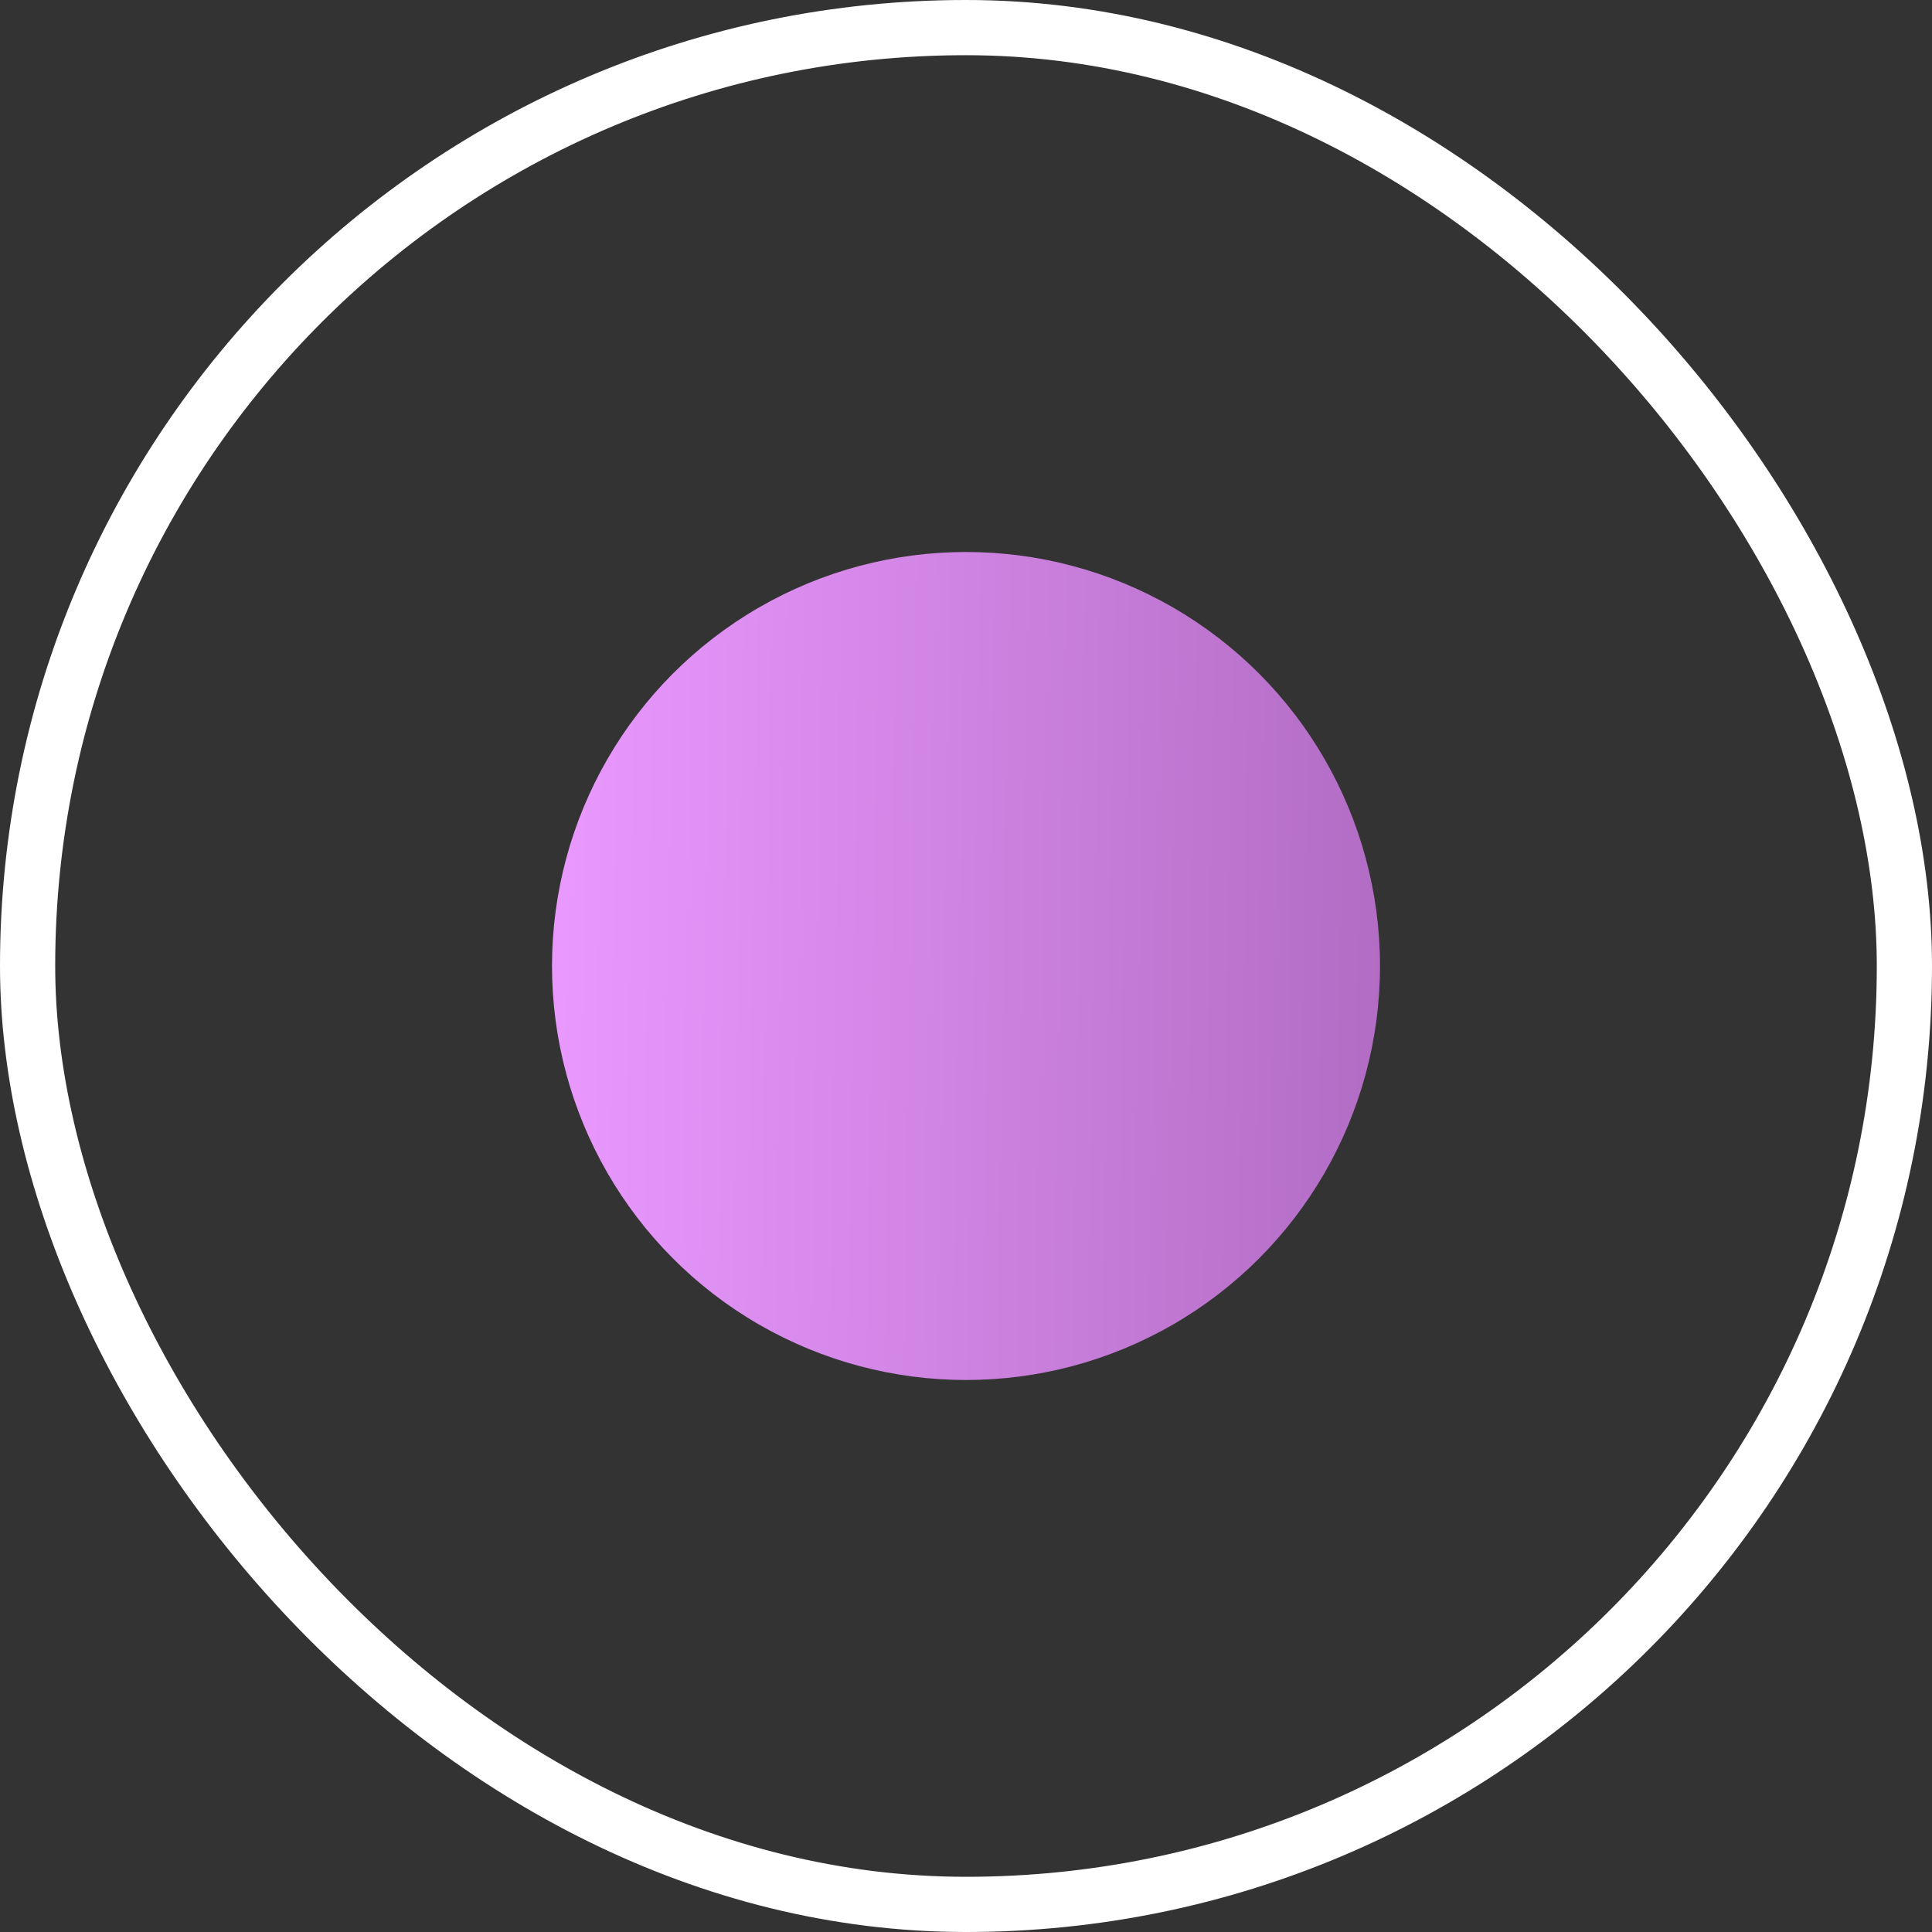 <?xml version="1.0" encoding="UTF-8"?> <svg xmlns="http://www.w3.org/2000/svg" width="35" height="35" viewBox="0 0 35 35" fill="none"><rect x="0" y="0" width="35" height="35" fill="#333333" stroke="none"/><rect x="0.5" y="0.5" width="34" height="34" rx="17" stroke="white"></rect><circle cx="17.5" cy="17.5" r="7.5" fill="url(#paint0_linear_112_59)"></circle><defs><linearGradient id="paint0_linear_112_59" x1="10" y1="10" x2="25.238" y2="10.246" gradientUnits="userSpaceOnUse"><stop stop-color="#EA99FF"></stop><stop offset="1" stop-color="#B26CC4"></stop></linearGradient></defs></svg> 